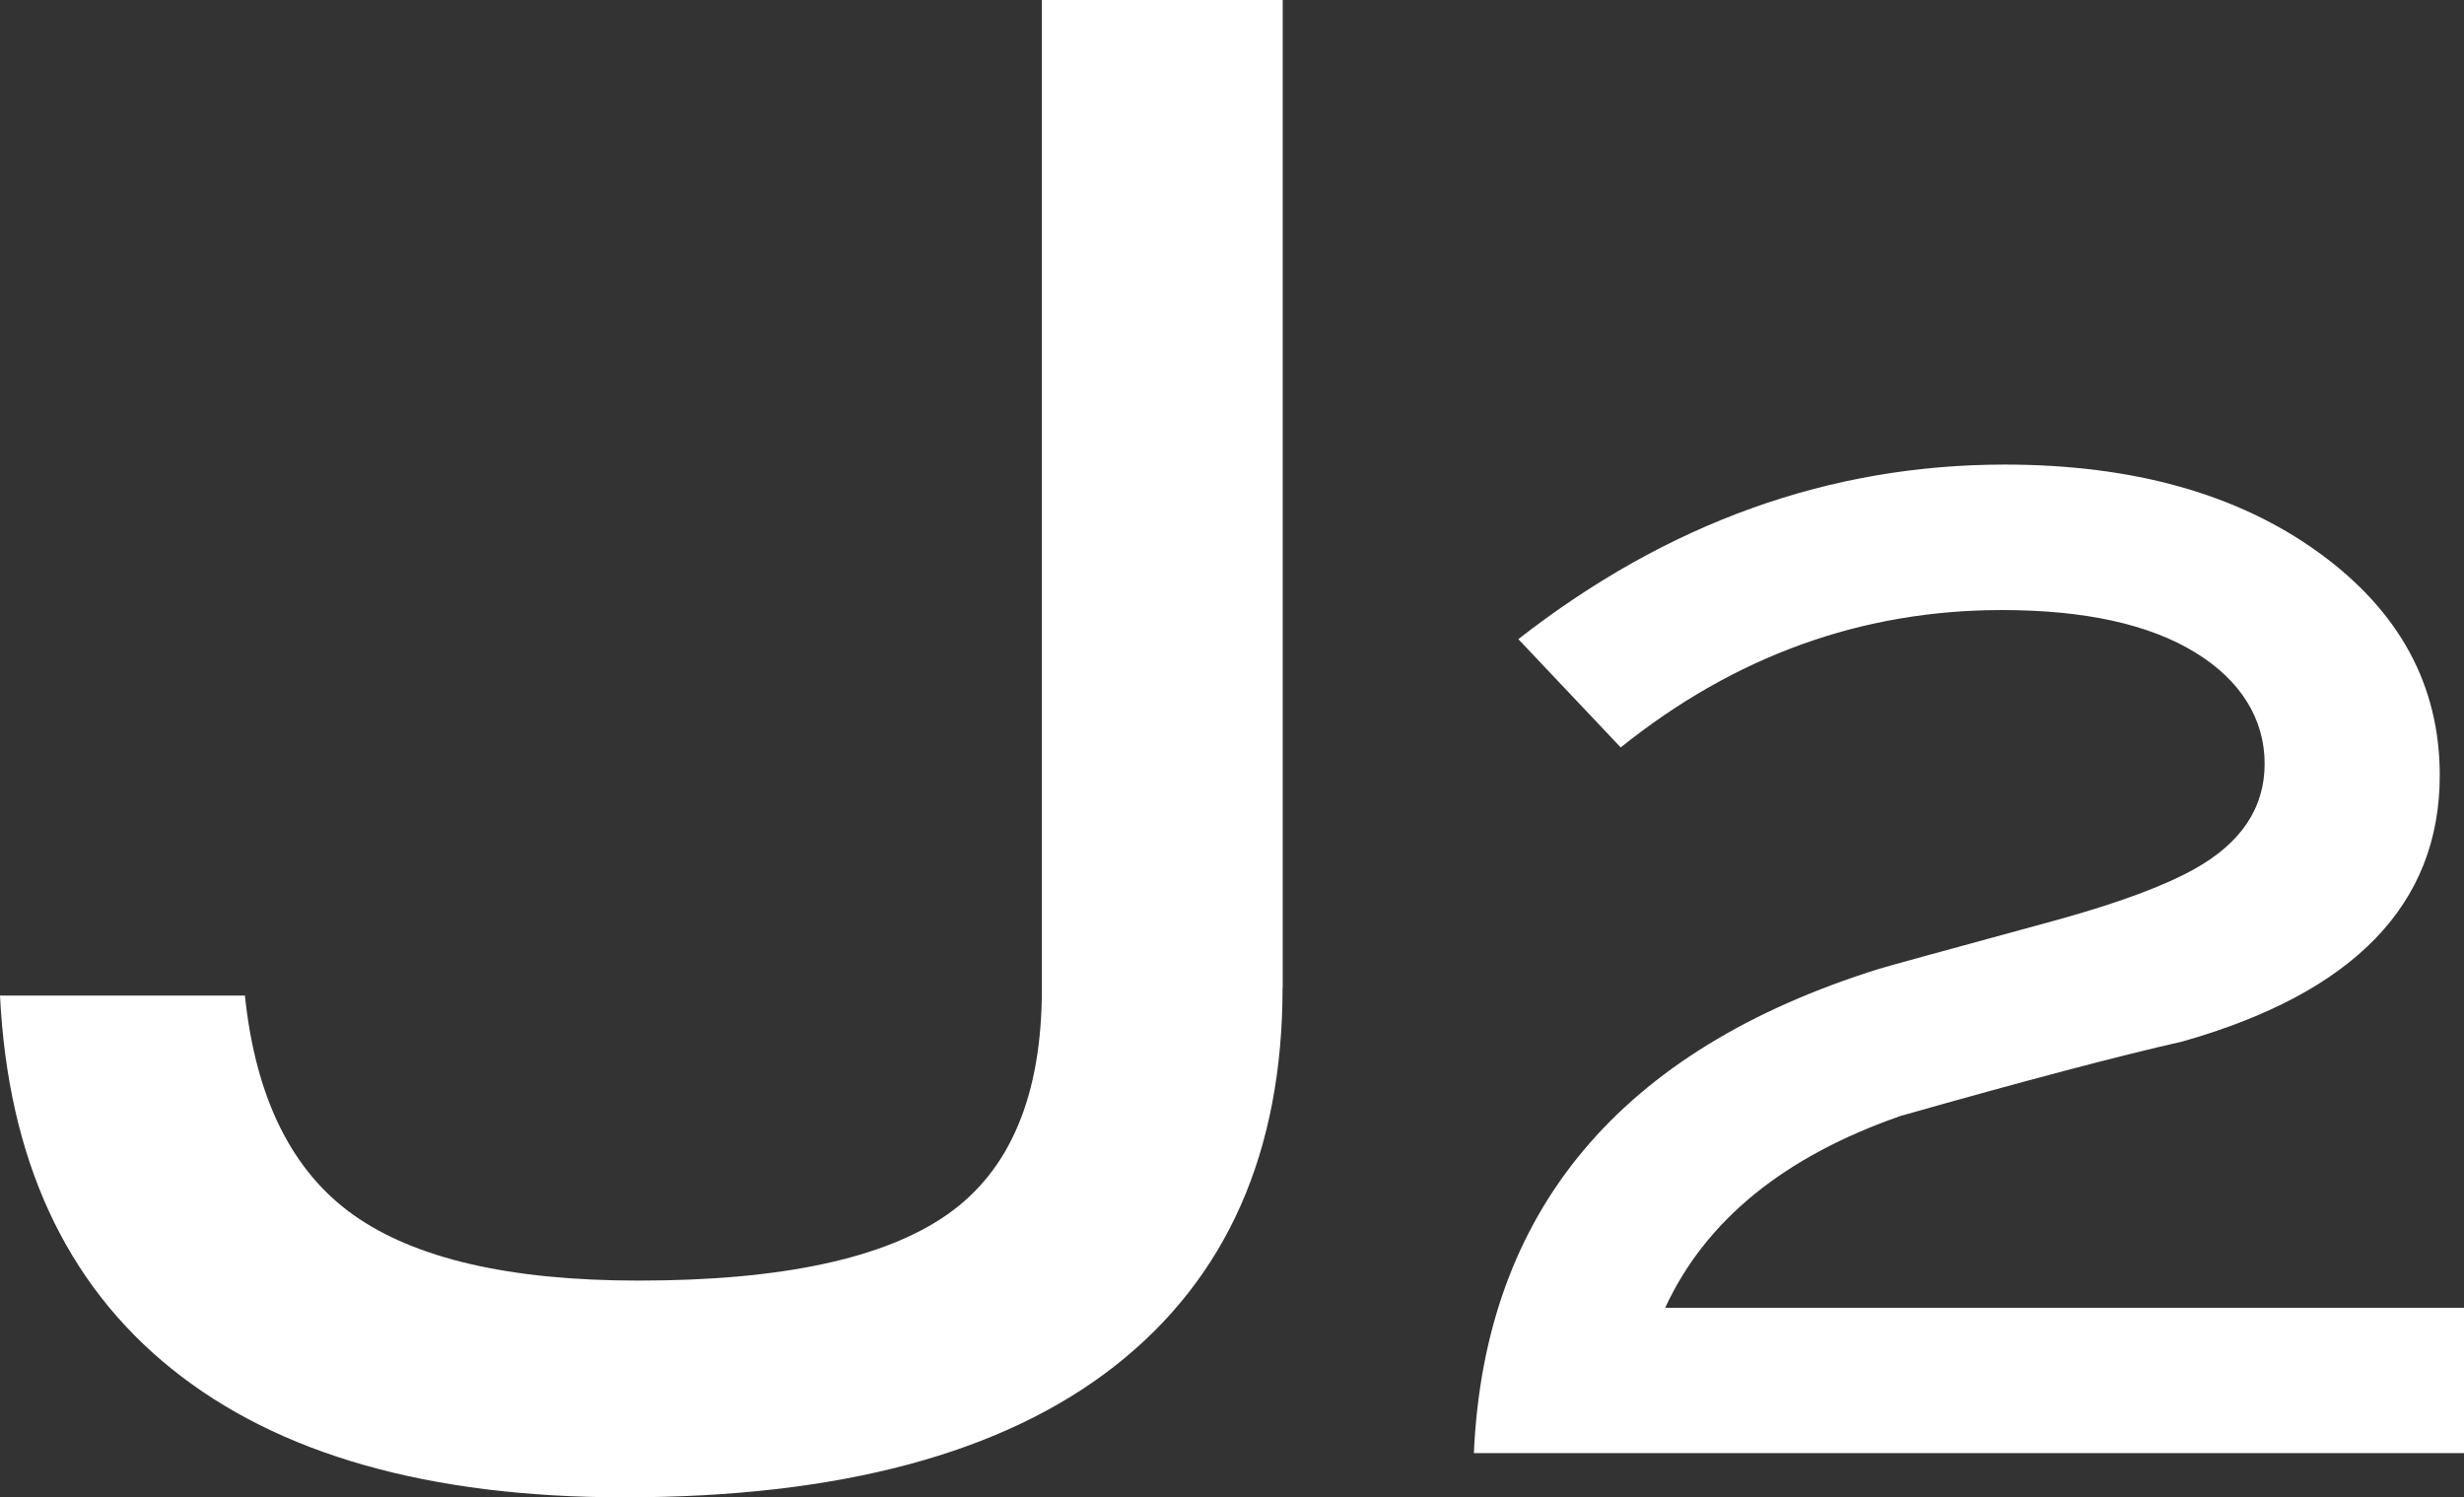 <?xml version="1.0" encoding="UTF-8"?><svg id="_レイヤー_2" xmlns="http://www.w3.org/2000/svg" viewBox="0 0 182.91 111.15"><rect x="0" y="0" width="182.91" height="111.15" fill="#333333" stroke="none"/><defs><style>.cls-1{fill:#fff;}</style></defs><g id="_レイヤー_1-2"><path class="cls-1" d="M95.21,73.31c0,12.22-4.15,21.58-12.44,28.09-8.29,6.5-20.44,9.76-36.43,9.76-14.5,0-25.7-3.18-33.6-9.54-7.9-6.36-12.14-15.59-12.74-27.71h18.18c.79,7.6,3.48,13.03,8.05,16.28,4.57,3.25,11.62,4.88,21.16,4.88,10.63,0,18.28-1.64,22.95-4.92,4.67-3.28,7-8.86,7-16.72V0h17.88v73.31Z"/><path class="cls-1" d="M182.91,107.88h-73.5c.8-17.96,10.83-29.95,30.1-35.96.4-.13,4.77-1.33,13.1-3.6,4.6-1.27,8.03-2.54,10.3-3.81,3.47-1.94,5.2-4.54,5.2-7.81s-1.72-6.16-5.15-8.26c-3.43-2.1-8.22-3.15-14.35-3.15-10.4,0-19.83,3.4-28.3,10.2l-7.6-8.04c11.07-8.64,23.1-12.96,36.1-12.96,9.53,0,17.3,2.18,23.3,6.52s9,9.86,9,16.55c0,9.57-6.37,16.15-19.1,19.76-4.73,1.07-11.7,2.91-20.9,5.52-8.67,3.01-14.5,7.76-17.5,14.25h59.3v10.8Z"/></g></svg>
